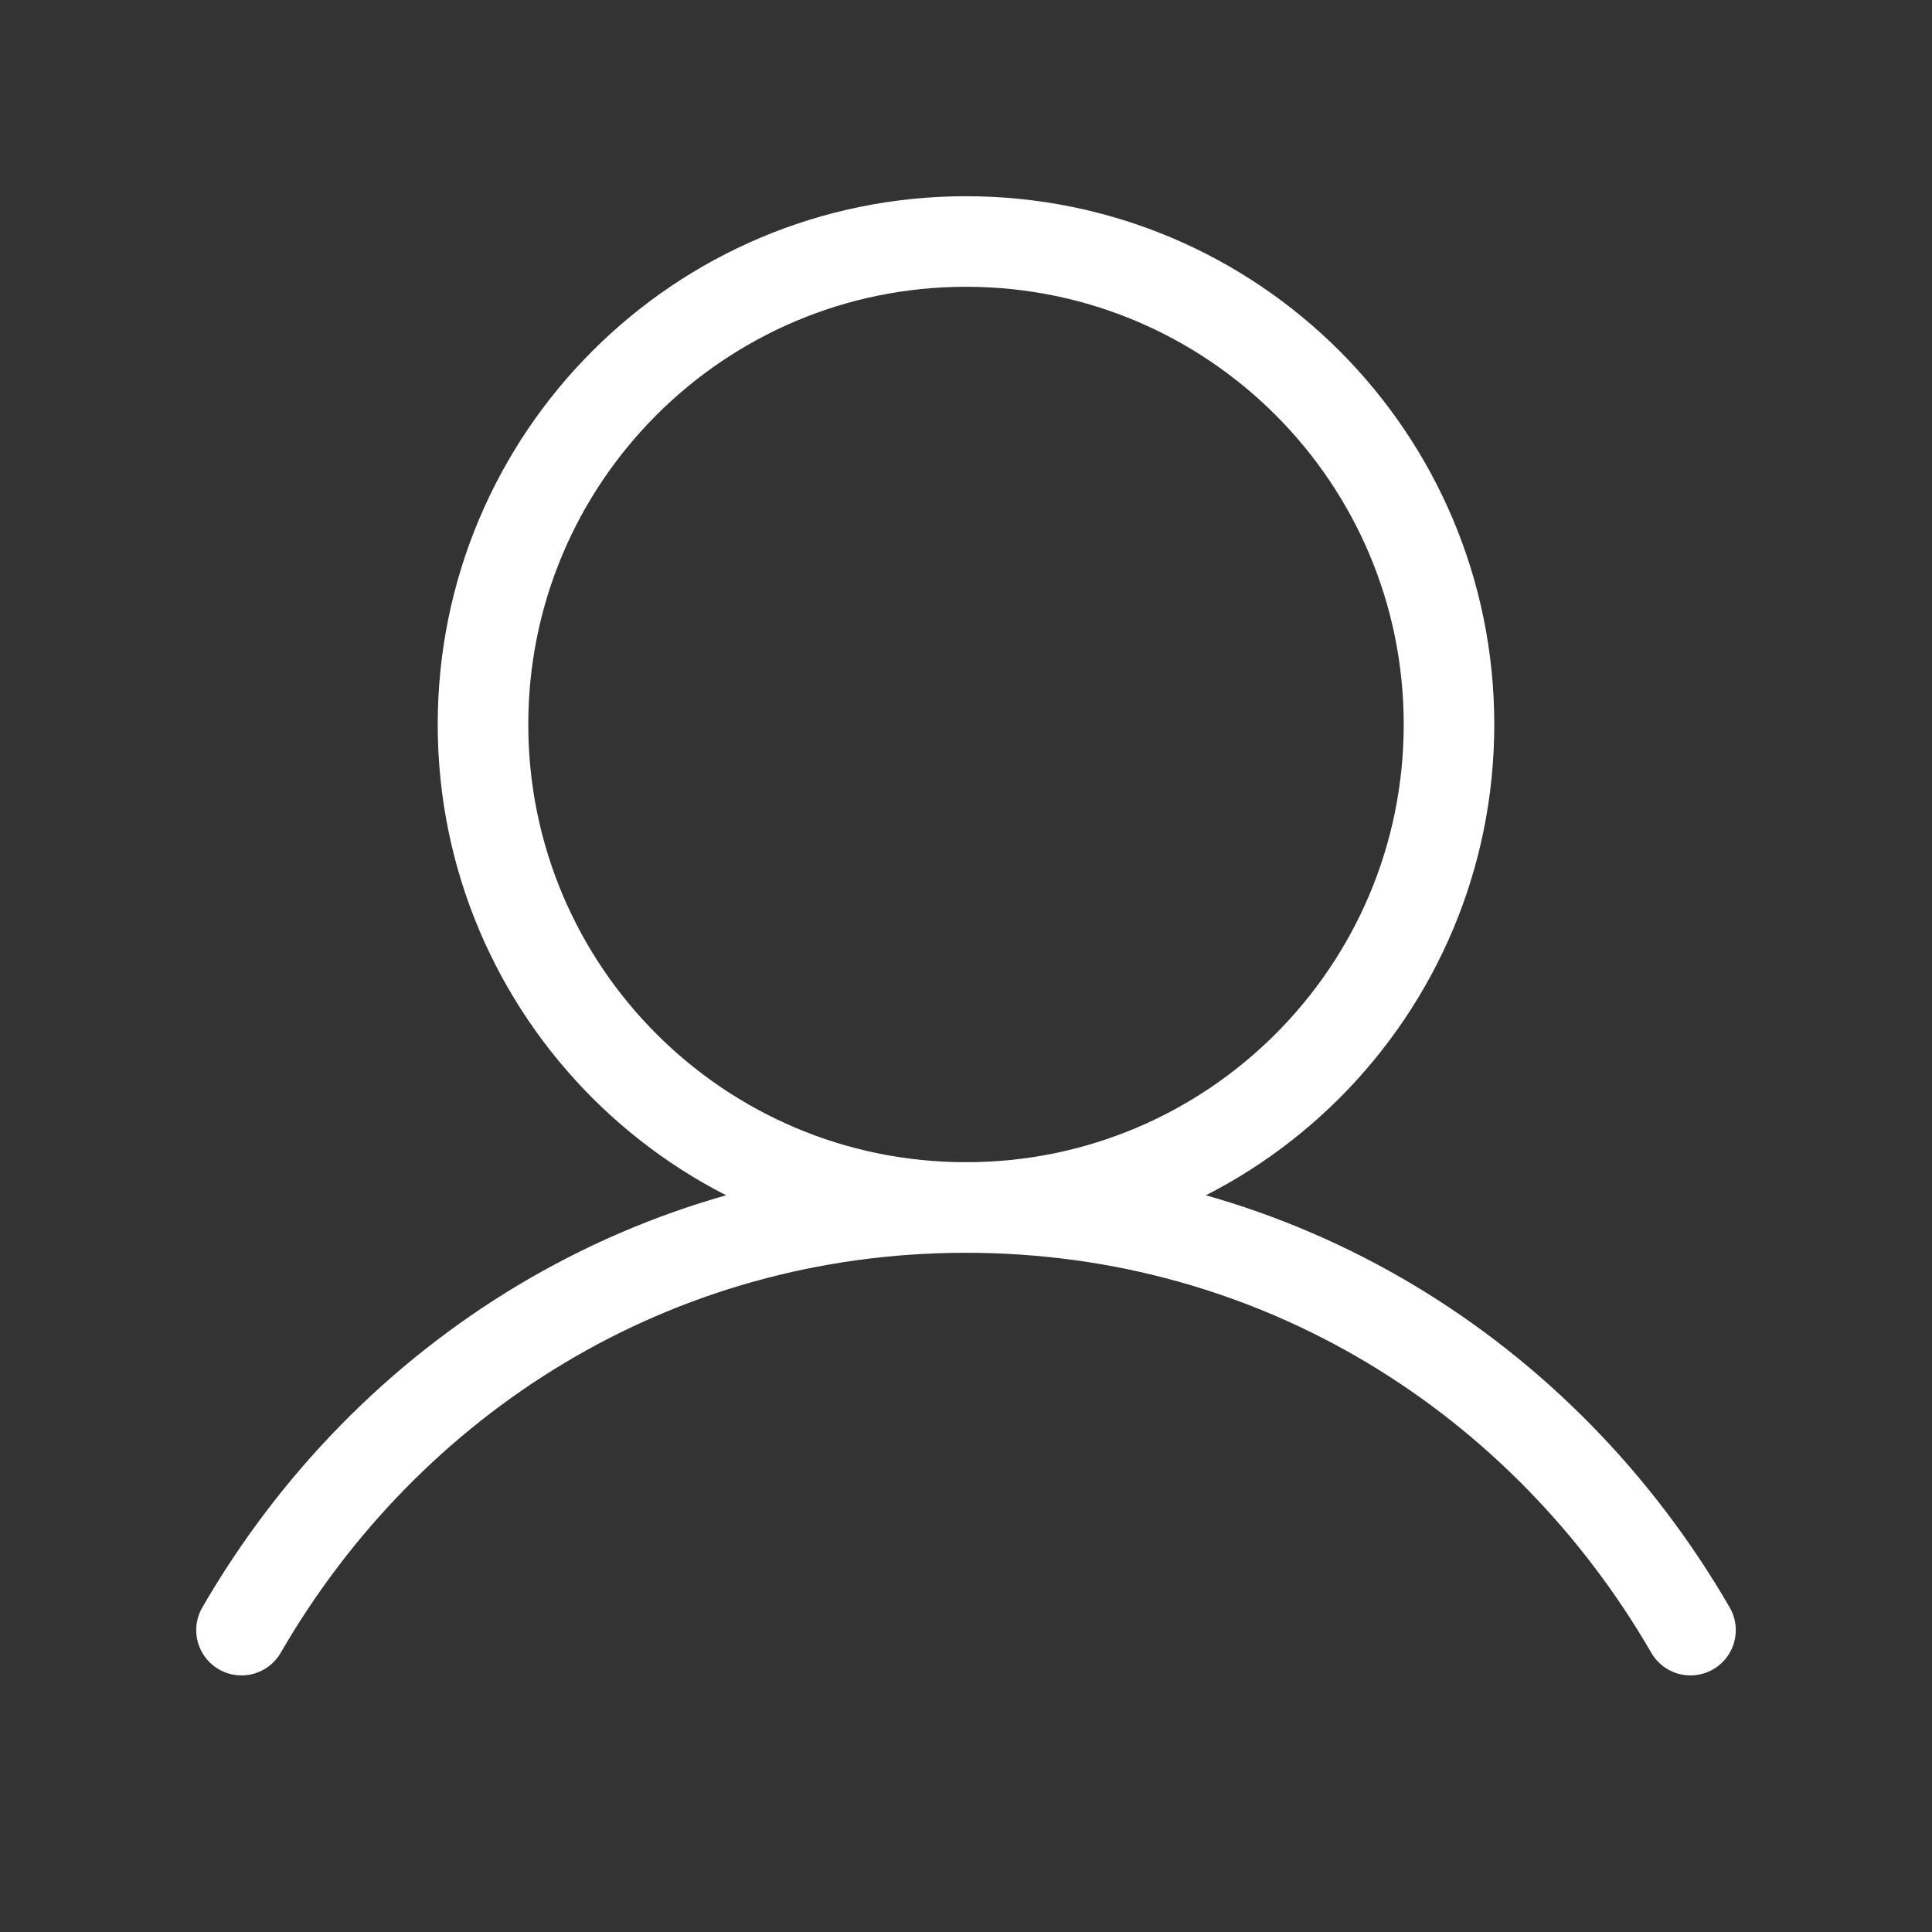 <svg width="32" height="32" viewBox="0 0 32 32" fill="none" xmlns="http://www.w3.org/2000/svg">
<rect x="0" y="0" width="32" height="32" fill="#333333" stroke="none"/>
<g clip-path="url(#clip0_4158_356)">
<path d="M16 20C20.418 20 24 16.418 24 12C24 7.581 20.418 4 16 4C11.582 4 8 7.581 8 12C8 16.418 11.582 20 16 20Z" stroke="white" stroke-width="1.5" stroke-linecap="round" stroke-linejoin="round"/>
<path d="M4 27C6.421 22.816 10.819 20 16 20C21.181 20 25.578 22.816 28 27" stroke="white" stroke-width="1.5" stroke-linecap="round" stroke-linejoin="round"/>
</g>
<defs>
<clipPath id="clip0_4158_356">
<rect width="32" height="32" fill="white" transform="translate(-0 -0)"/>
</clipPath>
</defs>
</svg>
